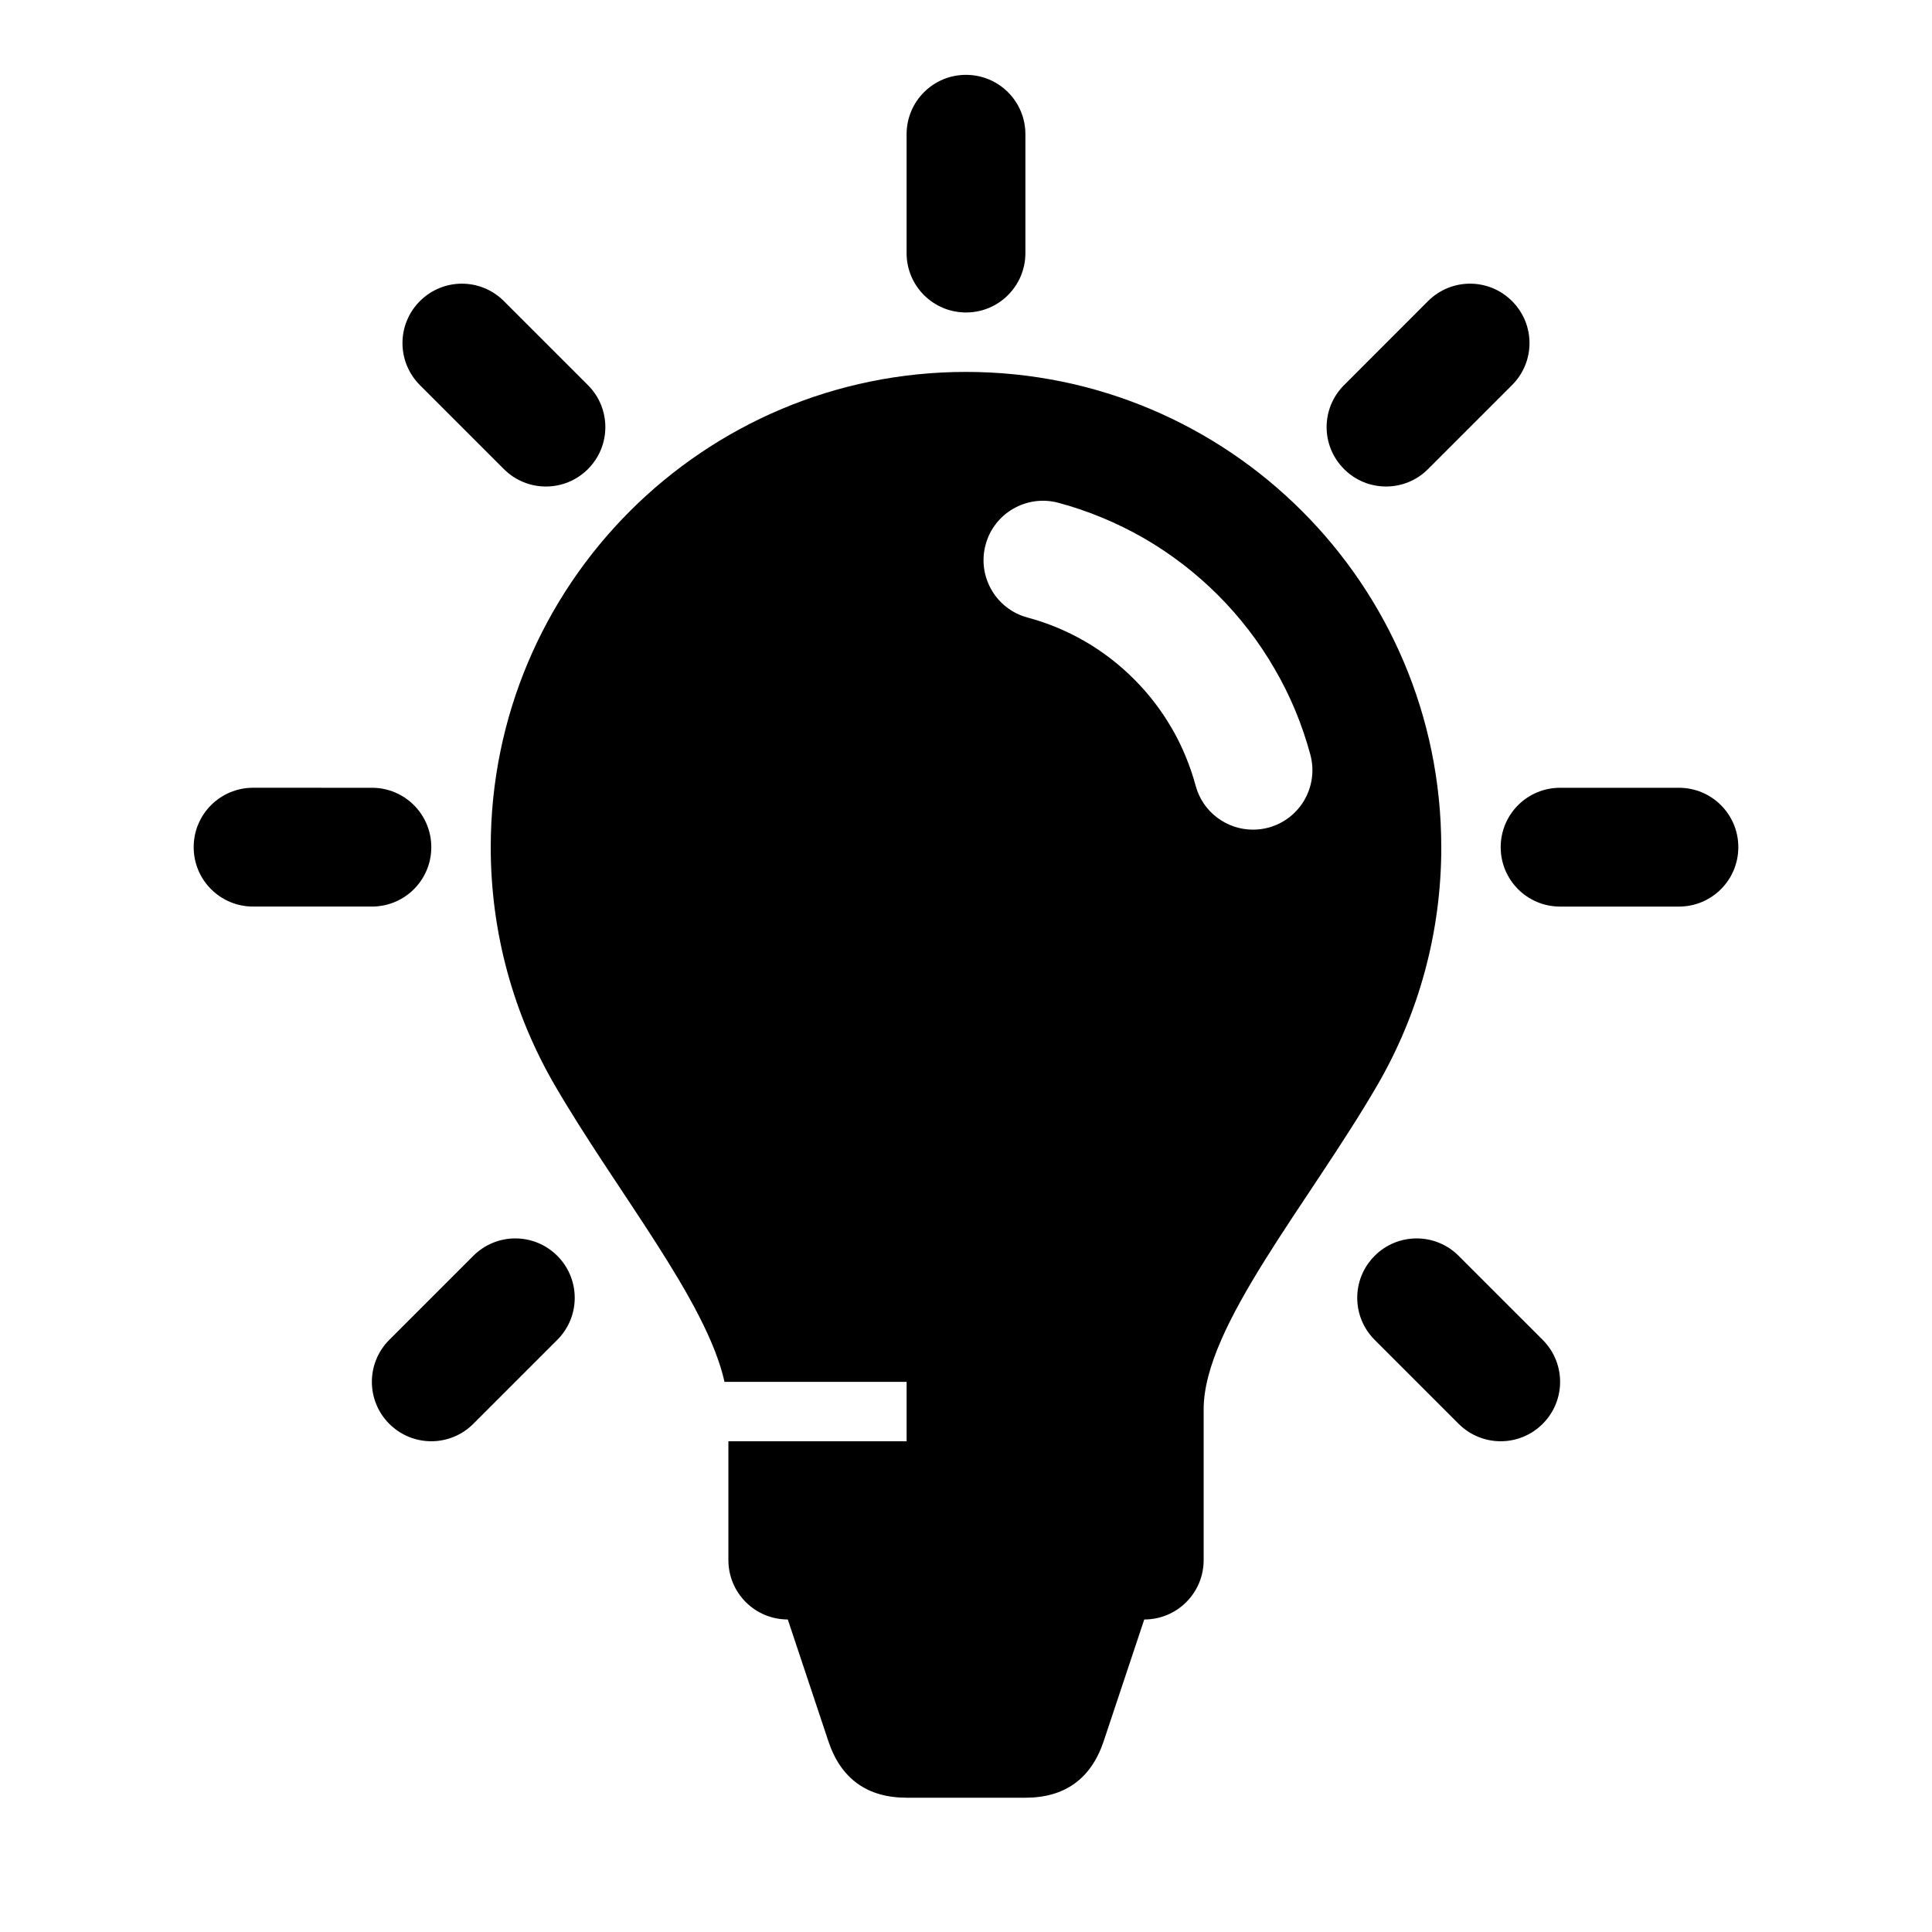 <?xml version="1.0" encoding="UTF-8"?>
<!-- The Best Svg Icon site in the world: iconSvg.co, Visit us! https://iconsvg.co -->
<svg fill="#000000" width="800px" height="800px" version="1.1" viewBox="144 144 512 512" xmlns="http://www.w3.org/2000/svg">
 <g>
  <path d="m588.93 352.77h-31.488c-8.707 0-15.742 7.039-15.742 15.742 0 8.707 7.039 15.742 15.742 15.742h31.488c8.707 0 15.742-7.039 15.742-15.742 0.004-8.703-7.035-15.742-15.742-15.742z"/>
  <path d="m258.3 368.51c0-8.707-7.039-15.742-15.742-15.742l-31.488-0.004c-8.707 0-15.742 7.039-15.742 15.742 0 8.707 7.039 15.742 15.742 15.742h31.488c8.707 0.004 15.742-7.031 15.742-15.738z"/>
  <path d="m530.56 476.81c-6.156-6.156-16.105-6.156-22.262 0s-6.156 16.105 0 22.262l22.262 22.262c3.07 3.07 7.102 4.613 11.133 4.613s8.062-1.543 11.133-4.613c6.156-6.156 6.156-16.105 0-22.262z"/>
  <path d="m277.54 268.32c3.07 3.07 7.102 4.613 11.133 4.613s8.047-1.543 11.133-4.613c6.156-6.156 6.156-16.105 0-22.262l-22.266-22.262c-6.156-6.156-16.105-6.156-22.262 0s-6.156 16.105 0 22.262z"/>
  <path d="m400 226.81c8.707 0 15.742-7.039 15.742-15.742v-31.488c0-8.707-7.039-15.742-15.742-15.742-8.707 0-15.742 7.039-15.742 15.742v31.488c-0.004 8.707 7.035 15.742 15.742 15.742z"/>
  <path d="m511.31 272.93c4.047 0 8.078-1.543 11.133-4.613l22.262-22.262c6.172-6.156 6.172-16.105 0-22.262-6.156-6.156-16.09-6.156-22.262 0l-22.246 22.262c-6.172 6.156-6.172 16.105 0 22.262 3.07 3.07 7.082 4.613 11.113 4.613z"/>
  <path d="m269.43 476.81-22.262 22.262c-6.156 6.156-6.156 16.105 0 22.262 3.07 3.07 7.102 4.613 11.129 4.613 4.031 0 8.062-1.543 11.133-4.613l22.262-22.262c6.156-6.156 6.156-16.105 0-22.262s-16.105-6.156-22.262 0z"/>
  <path d="m525.95 368.51c0-69.559-56.395-125.95-125.95-125.95s-125.95 56.395-125.95 125.95c0 22.922 6.156 44.398 16.863 62.898 16.375 28.23 40.273 57.184 45.09 78.801l48.258-0.004v15.742h-47.23v31.488c0 8.707 7.039 15.742 15.742 15.742l10.77 32.309c3.305 9.891 10.281 14.926 20.719 14.926h31.488c10.438 0 17.398-5.039 20.719-14.926l10.77-32.305c8.707 0 15.742-7.039 15.742-15.742v-39.973c0-22.074 27.867-54.57 46.129-86.059 10.695-18.5 16.848-39.977 16.848-62.898zm-45.812-5.18c-1.371 0.363-2.738 0.535-4.094 0.535-6.941 0-13.32-4.644-15.191-11.668-1.449-5.32-3.543-10.406-6.281-15.145 0-0.016-0.016-0.031-0.031-0.031-2.769-4.801-6.125-9.164-9.996-13.02-3.906-3.922-8.281-7.289-13.066-10.059-4.785-2.754-9.887-4.879-15.16-6.281-8.391-2.25-13.383-10.879-11.133-19.285s10.895-13.383 19.301-11.133c7.902 2.125 15.477 5.273 22.594 9.352 0.027 0.027 0.09 0.059 0.152 0.09 0.016 0 0.016 0.016 0.031 0.016 7.133 4.141 13.715 9.195 19.539 15.035 5.793 5.793 10.863 12.375 14.988 19.523 4.141 7.086 7.32 14.77 9.477 22.781 2.238 8.395-2.738 17.035-11.129 19.289z"/>
 </g>
</svg>